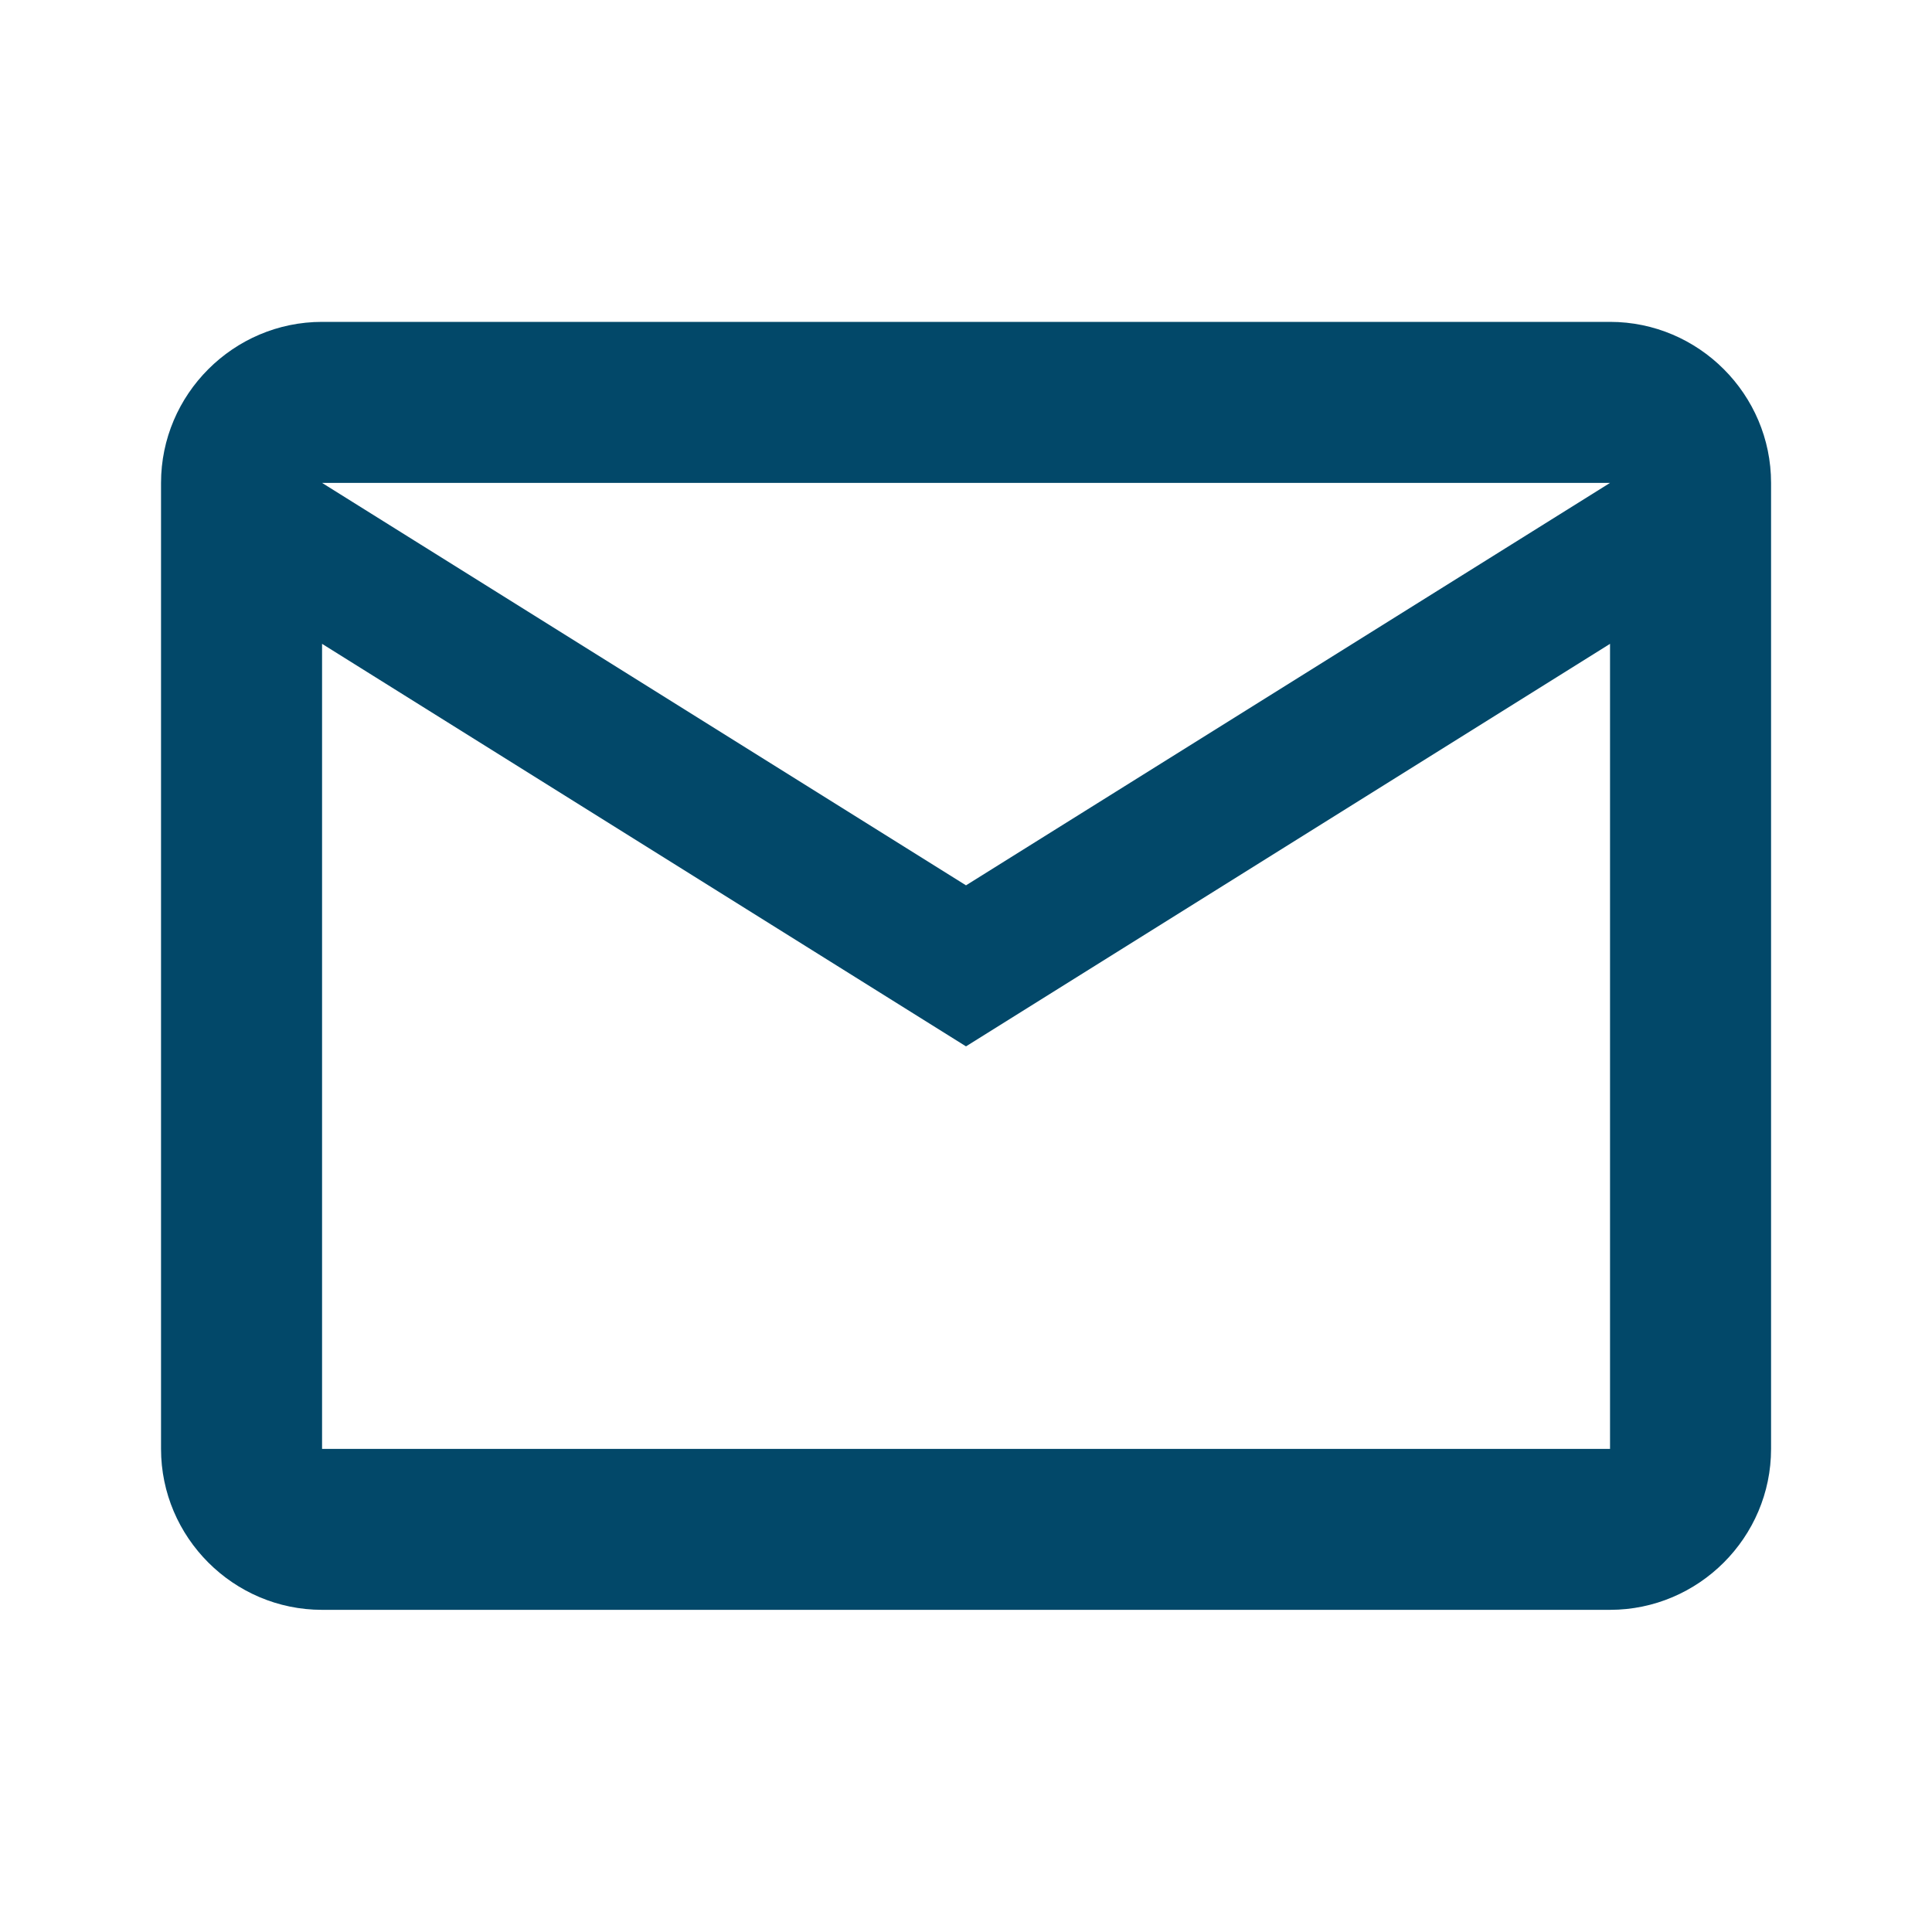 <svg width="20" height="20" viewBox="0 0 20 20" fill="none" xmlns="http://www.w3.org/2000/svg">
<path d="M18.334 4.999C18.334 4.082 17.584 3.332 16.667 3.332H3.334C2.417 3.332 1.667 4.082 1.667 4.999V14.999C1.667 15.915 2.417 16.665 3.334 16.665H16.667C17.584 16.665 18.334 15.915 18.334 14.999V4.999ZM16.667 4.999L10 9.165L3.334 4.999H16.667ZM16.667 14.999H3.334V6.665L10 10.832L16.667 6.665V14.999Z" fill="#024869"/>
</svg>
